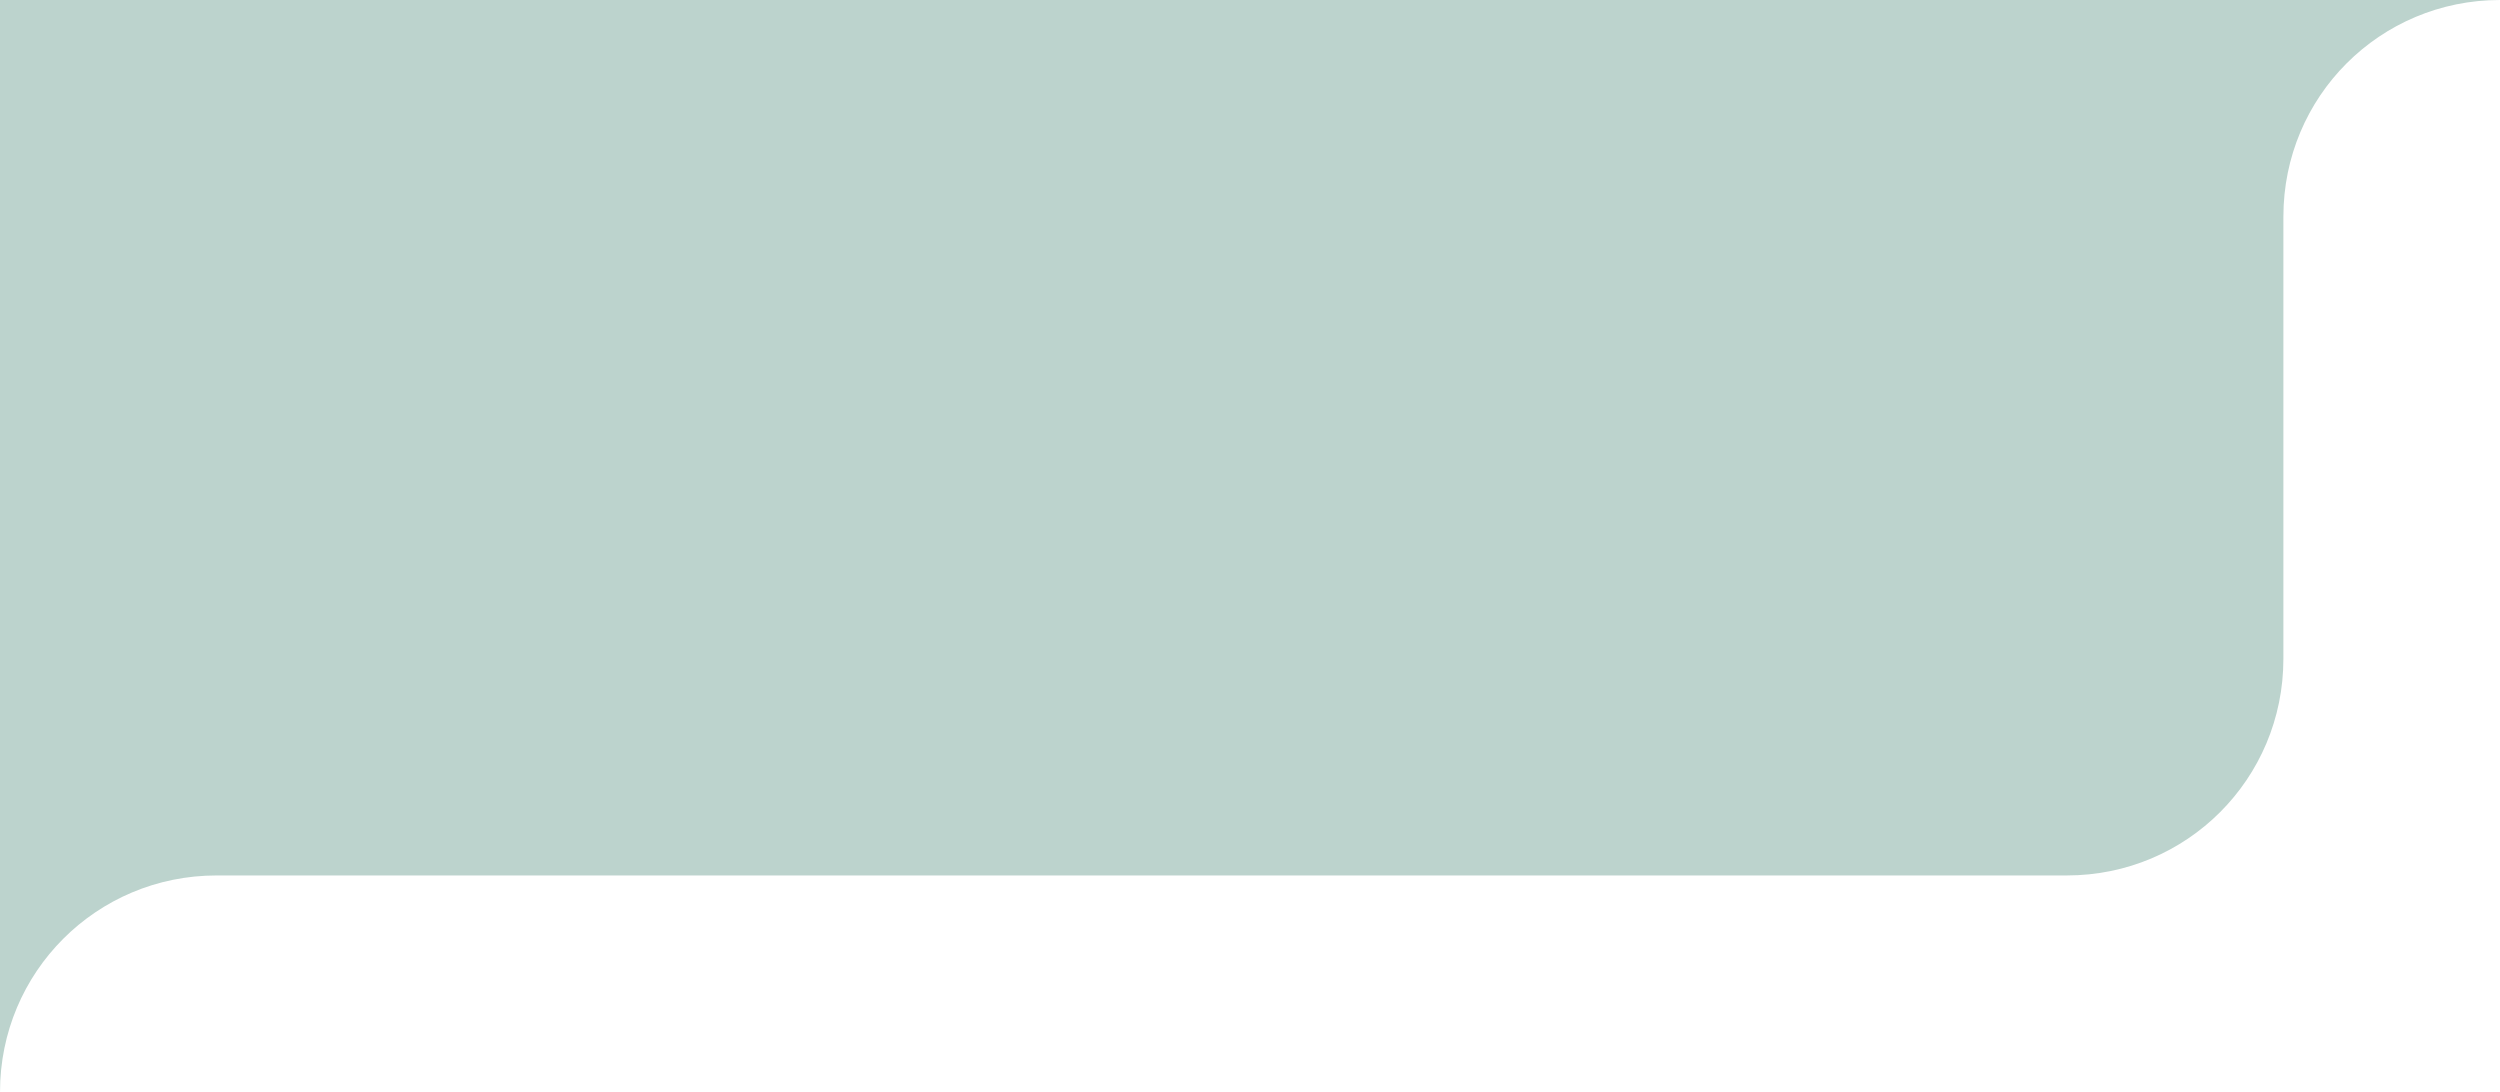 <?xml version="1.0" encoding="utf-8"?>
<!-- Generator: Adobe Illustrator 28.0.0, SVG Export Plug-In . SVG Version: 6.00 Build 0)  -->
<svg version="1.1" id="Layer_1" xmlns="http://www.w3.org/2000/svg" xmlns:xlink="http://www.w3.org/1999/xlink" x="0px" y="0px"
	 viewBox="0 0 277 121" style="enable-background:new 0 0 277 121;" xml:space="preserve">
<style type="text/css">
	.st0{fill:none;}
	.st1{fill-rule:evenodd;clip-rule:evenodd;fill:#BCD3CD;}
</style>
<rect class="st0" width="253" height="121"/>
<path class="st1" d="M253,0H0v97v24c0-13.3,10.7-24,24-24h205c13.3,0,24-10.7,24-24V24c0-13.3,10.7-24,24-24H253z"/>
</svg>
